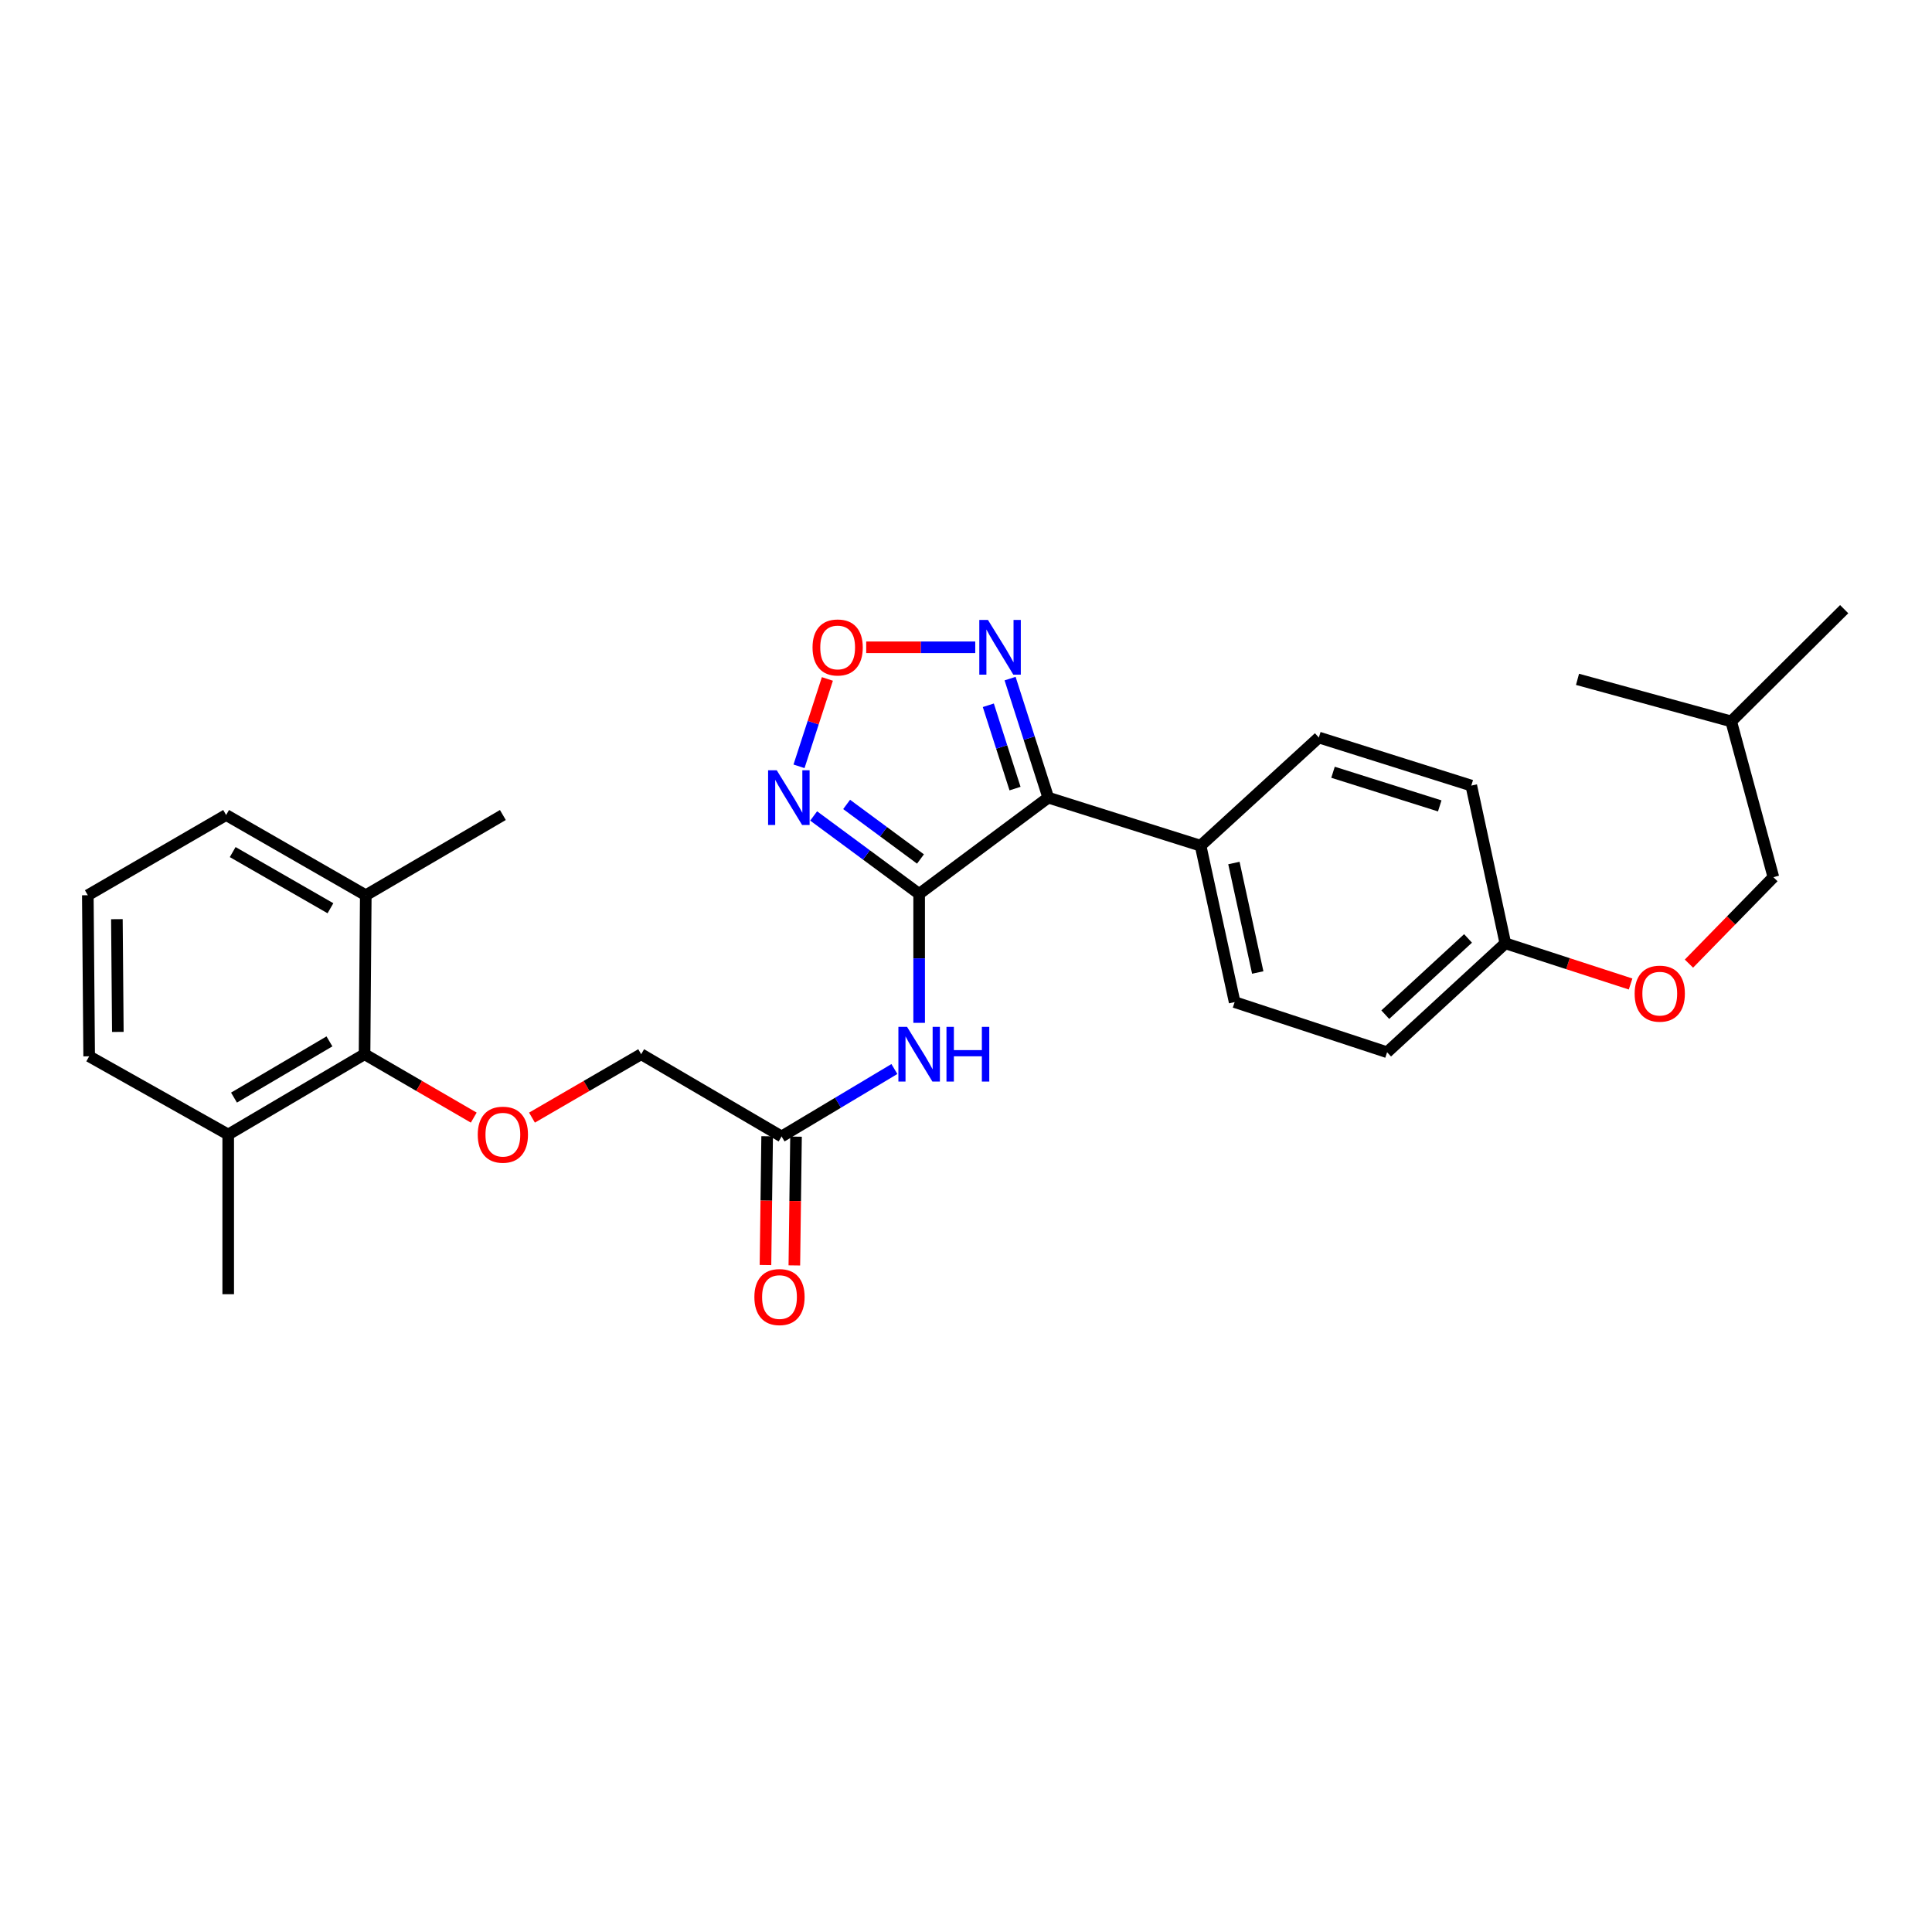 <?xml version='1.0' encoding='iso-8859-1'?>
<svg version='1.1' baseProfile='full'
              xmlns='http://www.w3.org/2000/svg'
                      xmlns:rdkit='http://www.rdkit.org/xml'
                      xmlns:xlink='http://www.w3.org/1999/xlink'
                  xml:space='preserve'
width='1000px' height='1000px' viewBox='0 0 1000 1000'>
<!-- END OF HEADER -->
<rect style='opacity:1.0;fill:#FFFFFF;stroke:none' width='1000' height='1000' x='0' y='0'> </rect>
<path class='bond-0' d='M 475.75,462.682 L 542.572,412.854' style='fill:none;fill-rule:evenodd;stroke:#000000;stroke-width:6px;stroke-linecap:butt;stroke-linejoin:miter;stroke-opacity:1' />
<path class='bond-1' d='M 475.75,462.682 L 448.446,442.51' style='fill:none;fill-rule:evenodd;stroke:#000000;stroke-width:6px;stroke-linecap:butt;stroke-linejoin:miter;stroke-opacity:1' />
<path class='bond-1' d='M 448.446,442.51 L 421.142,422.337' style='fill:none;fill-rule:evenodd;stroke:#0000FF;stroke-width:6px;stroke-linecap:butt;stroke-linejoin:miter;stroke-opacity:1' />
<path class='bond-1' d='M 476.439,444.611 L 457.326,430.491' style='fill:none;fill-rule:evenodd;stroke:#000000;stroke-width:6px;stroke-linecap:butt;stroke-linejoin:miter;stroke-opacity:1' />
<path class='bond-1' d='M 457.326,430.491 L 438.213,416.37' style='fill:none;fill-rule:evenodd;stroke:#0000FF;stroke-width:6px;stroke-linecap:butt;stroke-linejoin:miter;stroke-opacity:1' />
<path class='bond-4' d='M 475.75,462.682 L 475.75,496.053' style='fill:none;fill-rule:evenodd;stroke:#000000;stroke-width:6px;stroke-linecap:butt;stroke-linejoin:miter;stroke-opacity:1' />
<path class='bond-4' d='M 475.75,496.053 L 475.75,529.425' style='fill:none;fill-rule:evenodd;stroke:#0000FF;stroke-width:6px;stroke-linecap:butt;stroke-linejoin:miter;stroke-opacity:1' />
<path class='bond-2' d='M 542.572,412.854 L 532.696,382.048' style='fill:none;fill-rule:evenodd;stroke:#000000;stroke-width:6px;stroke-linecap:butt;stroke-linejoin:miter;stroke-opacity:1' />
<path class='bond-2' d='M 532.696,382.048 L 522.82,351.243' style='fill:none;fill-rule:evenodd;stroke:#0000FF;stroke-width:6px;stroke-linecap:butt;stroke-linejoin:miter;stroke-opacity:1' />
<path class='bond-2' d='M 525.379,408.174 L 518.466,386.611' style='fill:none;fill-rule:evenodd;stroke:#000000;stroke-width:6px;stroke-linecap:butt;stroke-linejoin:miter;stroke-opacity:1' />
<path class='bond-2' d='M 518.466,386.611 L 511.552,365.047' style='fill:none;fill-rule:evenodd;stroke:#0000FF;stroke-width:6px;stroke-linecap:butt;stroke-linejoin:miter;stroke-opacity:1' />
<path class='bond-8' d='M 542.572,412.854 L 621.424,437.735' style='fill:none;fill-rule:evenodd;stroke:#000000;stroke-width:6px;stroke-linecap:butt;stroke-linejoin:miter;stroke-opacity:1' />
<path class='bond-3' d='M 413.567,396.649 L 420.909,374.034' style='fill:none;fill-rule:evenodd;stroke:#0000FF;stroke-width:6px;stroke-linecap:butt;stroke-linejoin:miter;stroke-opacity:1' />
<path class='bond-3' d='M 420.909,374.034 L 428.251,351.419' style='fill:none;fill-rule:evenodd;stroke:#FF0000;stroke-width:6px;stroke-linecap:butt;stroke-linejoin:miter;stroke-opacity:1' />
<path class='bond-28' d='M 504.784,335.04 L 476.566,335.04' style='fill:none;fill-rule:evenodd;stroke:#0000FF;stroke-width:6px;stroke-linecap:butt;stroke-linejoin:miter;stroke-opacity:1' />
<path class='bond-28' d='M 476.566,335.04 L 448.349,335.04' style='fill:none;fill-rule:evenodd;stroke:#FF0000;stroke-width:6px;stroke-linecap:butt;stroke-linejoin:miter;stroke-opacity:1' />
<path class='bond-6' d='M 462.936,553.321 L 433.74,570.776' style='fill:none;fill-rule:evenodd;stroke:#0000FF;stroke-width:6px;stroke-linecap:butt;stroke-linejoin:miter;stroke-opacity:1' />
<path class='bond-6' d='M 433.74,570.776 L 404.545,588.231' style='fill:none;fill-rule:evenodd;stroke:#000000;stroke-width:6px;stroke-linecap:butt;stroke-linejoin:miter;stroke-opacity:1' />
<path class='bond-5' d='M 188.687,545.659 L 216.95,562.068' style='fill:none;fill-rule:evenodd;stroke:#000000;stroke-width:6px;stroke-linecap:butt;stroke-linejoin:miter;stroke-opacity:1' />
<path class='bond-5' d='M 216.95,562.068 L 245.213,578.478' style='fill:none;fill-rule:evenodd;stroke:#FF0000;stroke-width:6px;stroke-linecap:butt;stroke-linejoin:miter;stroke-opacity:1' />
<path class='bond-10' d='M 188.687,545.659 L 118.121,587.227' style='fill:none;fill-rule:evenodd;stroke:#000000;stroke-width:6px;stroke-linecap:butt;stroke-linejoin:miter;stroke-opacity:1' />
<path class='bond-10' d='M 170.518,539.019 L 121.121,568.116' style='fill:none;fill-rule:evenodd;stroke:#000000;stroke-width:6px;stroke-linecap:butt;stroke-linejoin:miter;stroke-opacity:1' />
<path class='bond-11' d='M 188.687,545.659 L 189.326,463.379' style='fill:none;fill-rule:evenodd;stroke:#000000;stroke-width:6px;stroke-linecap:butt;stroke-linejoin:miter;stroke-opacity:1' />
<path class='bond-9' d='M 397.074,588.134 L 396.641,621.458' style='fill:none;fill-rule:evenodd;stroke:#000000;stroke-width:6px;stroke-linecap:butt;stroke-linejoin:miter;stroke-opacity:1' />
<path class='bond-9' d='M 396.641,621.458 L 396.208,654.782' style='fill:none;fill-rule:evenodd;stroke:#FF0000;stroke-width:6px;stroke-linecap:butt;stroke-linejoin:miter;stroke-opacity:1' />
<path class='bond-9' d='M 412.016,588.328 L 411.583,621.652' style='fill:none;fill-rule:evenodd;stroke:#000000;stroke-width:6px;stroke-linecap:butt;stroke-linejoin:miter;stroke-opacity:1' />
<path class='bond-9' d='M 411.583,621.652 L 411.15,654.976' style='fill:none;fill-rule:evenodd;stroke:#FF0000;stroke-width:6px;stroke-linecap:butt;stroke-linejoin:miter;stroke-opacity:1' />
<path class='bond-12' d='M 404.545,588.231 L 331.87,545.659' style='fill:none;fill-rule:evenodd;stroke:#000000;stroke-width:6px;stroke-linecap:butt;stroke-linejoin:miter;stroke-opacity:1' />
<path class='bond-7' d='M 275.352,578.477 L 303.611,562.068' style='fill:none;fill-rule:evenodd;stroke:#FF0000;stroke-width:6px;stroke-linecap:butt;stroke-linejoin:miter;stroke-opacity:1' />
<path class='bond-7' d='M 303.611,562.068 L 331.87,545.659' style='fill:none;fill-rule:evenodd;stroke:#000000;stroke-width:6px;stroke-linecap:butt;stroke-linejoin:miter;stroke-opacity:1' />
<path class='bond-13' d='M 621.424,437.735 L 639.048,518.686' style='fill:none;fill-rule:evenodd;stroke:#000000;stroke-width:6px;stroke-linecap:butt;stroke-linejoin:miter;stroke-opacity:1' />
<path class='bond-13' d='M 638.669,446.698 L 651.006,503.365' style='fill:none;fill-rule:evenodd;stroke:#000000;stroke-width:6px;stroke-linecap:butt;stroke-linejoin:miter;stroke-opacity:1' />
<path class='bond-14' d='M 621.424,437.735 L 682.625,381.738' style='fill:none;fill-rule:evenodd;stroke:#000000;stroke-width:6px;stroke-linecap:butt;stroke-linejoin:miter;stroke-opacity:1' />
<path class='bond-21' d='M 118.121,587.227 L 46.152,546.747' style='fill:none;fill-rule:evenodd;stroke:#000000;stroke-width:6px;stroke-linecap:butt;stroke-linejoin:miter;stroke-opacity:1' />
<path class='bond-23' d='M 118.121,587.227 L 118.121,669.881' style='fill:none;fill-rule:evenodd;stroke:#000000;stroke-width:6px;stroke-linecap:butt;stroke-linejoin:miter;stroke-opacity:1' />
<path class='bond-22' d='M 189.326,463.379 L 117.042,421.845' style='fill:none;fill-rule:evenodd;stroke:#000000;stroke-width:6px;stroke-linecap:butt;stroke-linejoin:miter;stroke-opacity:1' />
<path class='bond-22' d='M 171.039,470.106 L 120.44,441.032' style='fill:none;fill-rule:evenodd;stroke:#000000;stroke-width:6px;stroke-linecap:butt;stroke-linejoin:miter;stroke-opacity:1' />
<path class='bond-24' d='M 189.326,463.379 L 260.283,421.845' style='fill:none;fill-rule:evenodd;stroke:#000000;stroke-width:6px;stroke-linecap:butt;stroke-linejoin:miter;stroke-opacity:1' />
<path class='bond-17' d='M 639.048,518.686 L 717.958,544.638' style='fill:none;fill-rule:evenodd;stroke:#000000;stroke-width:6px;stroke-linecap:butt;stroke-linejoin:miter;stroke-opacity:1' />
<path class='bond-18' d='M 682.625,381.738 L 761.535,406.611' style='fill:none;fill-rule:evenodd;stroke:#000000;stroke-width:6px;stroke-linecap:butt;stroke-linejoin:miter;stroke-opacity:1' />
<path class='bond-18' d='M 689.969,399.721 L 745.206,417.132' style='fill:none;fill-rule:evenodd;stroke:#000000;stroke-width:6px;stroke-linecap:butt;stroke-linejoin:miter;stroke-opacity:1' />
<path class='bond-15' d='M 843.989,509.322 L 811.574,498.791' style='fill:none;fill-rule:evenodd;stroke:#FF0000;stroke-width:6px;stroke-linecap:butt;stroke-linejoin:miter;stroke-opacity:1' />
<path class='bond-15' d='M 811.574,498.791 L 779.16,488.26' style='fill:none;fill-rule:evenodd;stroke:#000000;stroke-width:6px;stroke-linecap:butt;stroke-linejoin:miter;stroke-opacity:1' />
<path class='bond-19' d='M 874.194,498.768 L 896.048,476.4' style='fill:none;fill-rule:evenodd;stroke:#FF0000;stroke-width:6px;stroke-linecap:butt;stroke-linejoin:miter;stroke-opacity:1' />
<path class='bond-19' d='M 896.048,476.4 L 917.901,454.031' style='fill:none;fill-rule:evenodd;stroke:#000000;stroke-width:6px;stroke-linecap:butt;stroke-linejoin:miter;stroke-opacity:1' />
<path class='bond-16' d='M 779.16,488.26 L 761.535,406.611' style='fill:none;fill-rule:evenodd;stroke:#000000;stroke-width:6px;stroke-linecap:butt;stroke-linejoin:miter;stroke-opacity:1' />
<path class='bond-29' d='M 779.16,488.26 L 717.958,544.638' style='fill:none;fill-rule:evenodd;stroke:#000000;stroke-width:6px;stroke-linecap:butt;stroke-linejoin:miter;stroke-opacity:1' />
<path class='bond-29' d='M 759.855,485.726 L 717.014,525.191' style='fill:none;fill-rule:evenodd;stroke:#000000;stroke-width:6px;stroke-linecap:butt;stroke-linejoin:miter;stroke-opacity:1' />
<path class='bond-25' d='M 917.901,454.031 L 896.067,373.403' style='fill:none;fill-rule:evenodd;stroke:#000000;stroke-width:6px;stroke-linecap:butt;stroke-linejoin:miter;stroke-opacity:1' />
<path class='bond-20' d='M 45.455,463.379 L 117.042,421.845' style='fill:none;fill-rule:evenodd;stroke:#000000;stroke-width:6px;stroke-linecap:butt;stroke-linejoin:miter;stroke-opacity:1' />
<path class='bond-30' d='M 45.455,463.379 L 46.152,546.747' style='fill:none;fill-rule:evenodd;stroke:#000000;stroke-width:6px;stroke-linecap:butt;stroke-linejoin:miter;stroke-opacity:1' />
<path class='bond-30' d='M 60.502,475.759 L 60.99,534.117' style='fill:none;fill-rule:evenodd;stroke:#000000;stroke-width:6px;stroke-linecap:butt;stroke-linejoin:miter;stroke-opacity:1' />
<path class='bond-26' d='M 896.067,373.403 L 954.545,315.307' style='fill:none;fill-rule:evenodd;stroke:#000000;stroke-width:6px;stroke-linecap:butt;stroke-linejoin:miter;stroke-opacity:1' />
<path class='bond-27' d='M 896.067,373.403 L 816.518,351.627' style='fill:none;fill-rule:evenodd;stroke:#000000;stroke-width:6px;stroke-linecap:butt;stroke-linejoin:miter;stroke-opacity:1' />
<path  class='atom-2' d='M 402.046 398.694
L 411.326 413.694
Q 412.246 415.174, 413.726 417.854
Q 415.206 420.534, 415.286 420.694
L 415.286 398.694
L 419.046 398.694
L 419.046 427.014
L 415.166 427.014
L 405.206 410.614
Q 404.046 408.694, 402.806 406.494
Q 401.606 404.294, 401.246 403.614
L 401.246 427.014
L 397.566 427.014
L 397.566 398.694
L 402.046 398.694
' fill='#0000FF'/>
<path  class='atom-3' d='M 511.365 320.88
L 520.645 335.88
Q 521.565 337.36, 523.045 340.04
Q 524.525 342.72, 524.605 342.88
L 524.605 320.88
L 528.365 320.88
L 528.365 349.2
L 524.485 349.2
L 514.525 332.8
Q 513.365 330.88, 512.125 328.68
Q 510.925 326.48, 510.565 325.8
L 510.565 349.2
L 506.885 349.2
L 506.885 320.88
L 511.365 320.88
' fill='#0000FF'/>
<path  class='atom-4' d='M 420.568 335.12
Q 420.568 328.32, 423.928 324.52
Q 427.288 320.72, 433.568 320.72
Q 439.848 320.72, 443.208 324.52
Q 446.568 328.32, 446.568 335.12
Q 446.568 342, 443.168 345.92
Q 439.768 349.8, 433.568 349.8
Q 427.328 349.8, 423.928 345.92
Q 420.568 342.04, 420.568 335.12
M 433.568 346.6
Q 437.888 346.6, 440.208 343.72
Q 442.568 340.8, 442.568 335.12
Q 442.568 329.56, 440.208 326.76
Q 437.888 323.92, 433.568 323.92
Q 429.248 323.92, 426.888 326.72
Q 424.568 329.52, 424.568 335.12
Q 424.568 340.84, 426.888 343.72
Q 429.248 346.6, 433.568 346.6
' fill='#FF0000'/>
<path  class='atom-5' d='M 469.49 531.499
L 478.77 546.499
Q 479.69 547.979, 481.17 550.659
Q 482.65 553.339, 482.73 553.499
L 482.73 531.499
L 486.49 531.499
L 486.49 559.819
L 482.61 559.819
L 472.65 543.419
Q 471.49 541.499, 470.25 539.299
Q 469.05 537.099, 468.69 536.419
L 468.69 559.819
L 465.01 559.819
L 465.01 531.499
L 469.49 531.499
' fill='#0000FF'/>
<path  class='atom-5' d='M 489.89 531.499
L 493.73 531.499
L 493.73 543.539
L 508.21 543.539
L 508.21 531.499
L 512.05 531.499
L 512.05 559.819
L 508.21 559.819
L 508.21 546.739
L 493.73 546.739
L 493.73 559.819
L 489.89 559.819
L 489.89 531.499
' fill='#0000FF'/>
<path  class='atom-8' d='M 247.283 587.307
Q 247.283 580.507, 250.643 576.707
Q 254.003 572.907, 260.283 572.907
Q 266.563 572.907, 269.923 576.707
Q 273.283 580.507, 273.283 587.307
Q 273.283 594.187, 269.883 598.107
Q 266.483 601.987, 260.283 601.987
Q 254.043 601.987, 250.643 598.107
Q 247.283 594.227, 247.283 587.307
M 260.283 598.787
Q 264.603 598.787, 266.923 595.907
Q 269.283 592.987, 269.283 587.307
Q 269.283 581.747, 266.923 578.947
Q 264.603 576.107, 260.283 576.107
Q 255.963 576.107, 253.603 578.907
Q 251.283 581.707, 251.283 587.307
Q 251.283 593.027, 253.603 595.907
Q 255.963 598.787, 260.283 598.787
' fill='#FF0000'/>
<path  class='atom-10' d='M 390.466 671.355
Q 390.466 664.555, 393.826 660.755
Q 397.186 656.955, 403.466 656.955
Q 409.746 656.955, 413.106 660.755
Q 416.466 664.555, 416.466 671.355
Q 416.466 678.235, 413.066 682.155
Q 409.666 686.035, 403.466 686.035
Q 397.226 686.035, 393.826 682.155
Q 390.466 678.275, 390.466 671.355
M 403.466 682.835
Q 407.786 682.835, 410.106 679.955
Q 412.466 677.035, 412.466 671.355
Q 412.466 665.795, 410.106 662.995
Q 407.786 660.155, 403.466 660.155
Q 399.146 660.155, 396.786 662.955
Q 394.466 665.755, 394.466 671.355
Q 394.466 677.075, 396.786 679.955
Q 399.146 682.835, 403.466 682.835
' fill='#FF0000'/>
<path  class='atom-16' d='M 846.09 514.308
Q 846.09 507.508, 849.45 503.708
Q 852.81 499.908, 859.09 499.908
Q 865.37 499.908, 868.73 503.708
Q 872.09 507.508, 872.09 514.308
Q 872.09 521.188, 868.69 525.108
Q 865.29 528.988, 859.09 528.988
Q 852.85 528.988, 849.45 525.108
Q 846.09 521.228, 846.09 514.308
M 859.09 525.788
Q 863.41 525.788, 865.73 522.908
Q 868.09 519.988, 868.09 514.308
Q 868.09 508.748, 865.73 505.948
Q 863.41 503.108, 859.09 503.108
Q 854.77 503.108, 852.41 505.908
Q 850.09 508.708, 850.09 514.308
Q 850.09 520.028, 852.41 522.908
Q 854.77 525.788, 859.09 525.788
' fill='#FF0000'/>
</svg>
